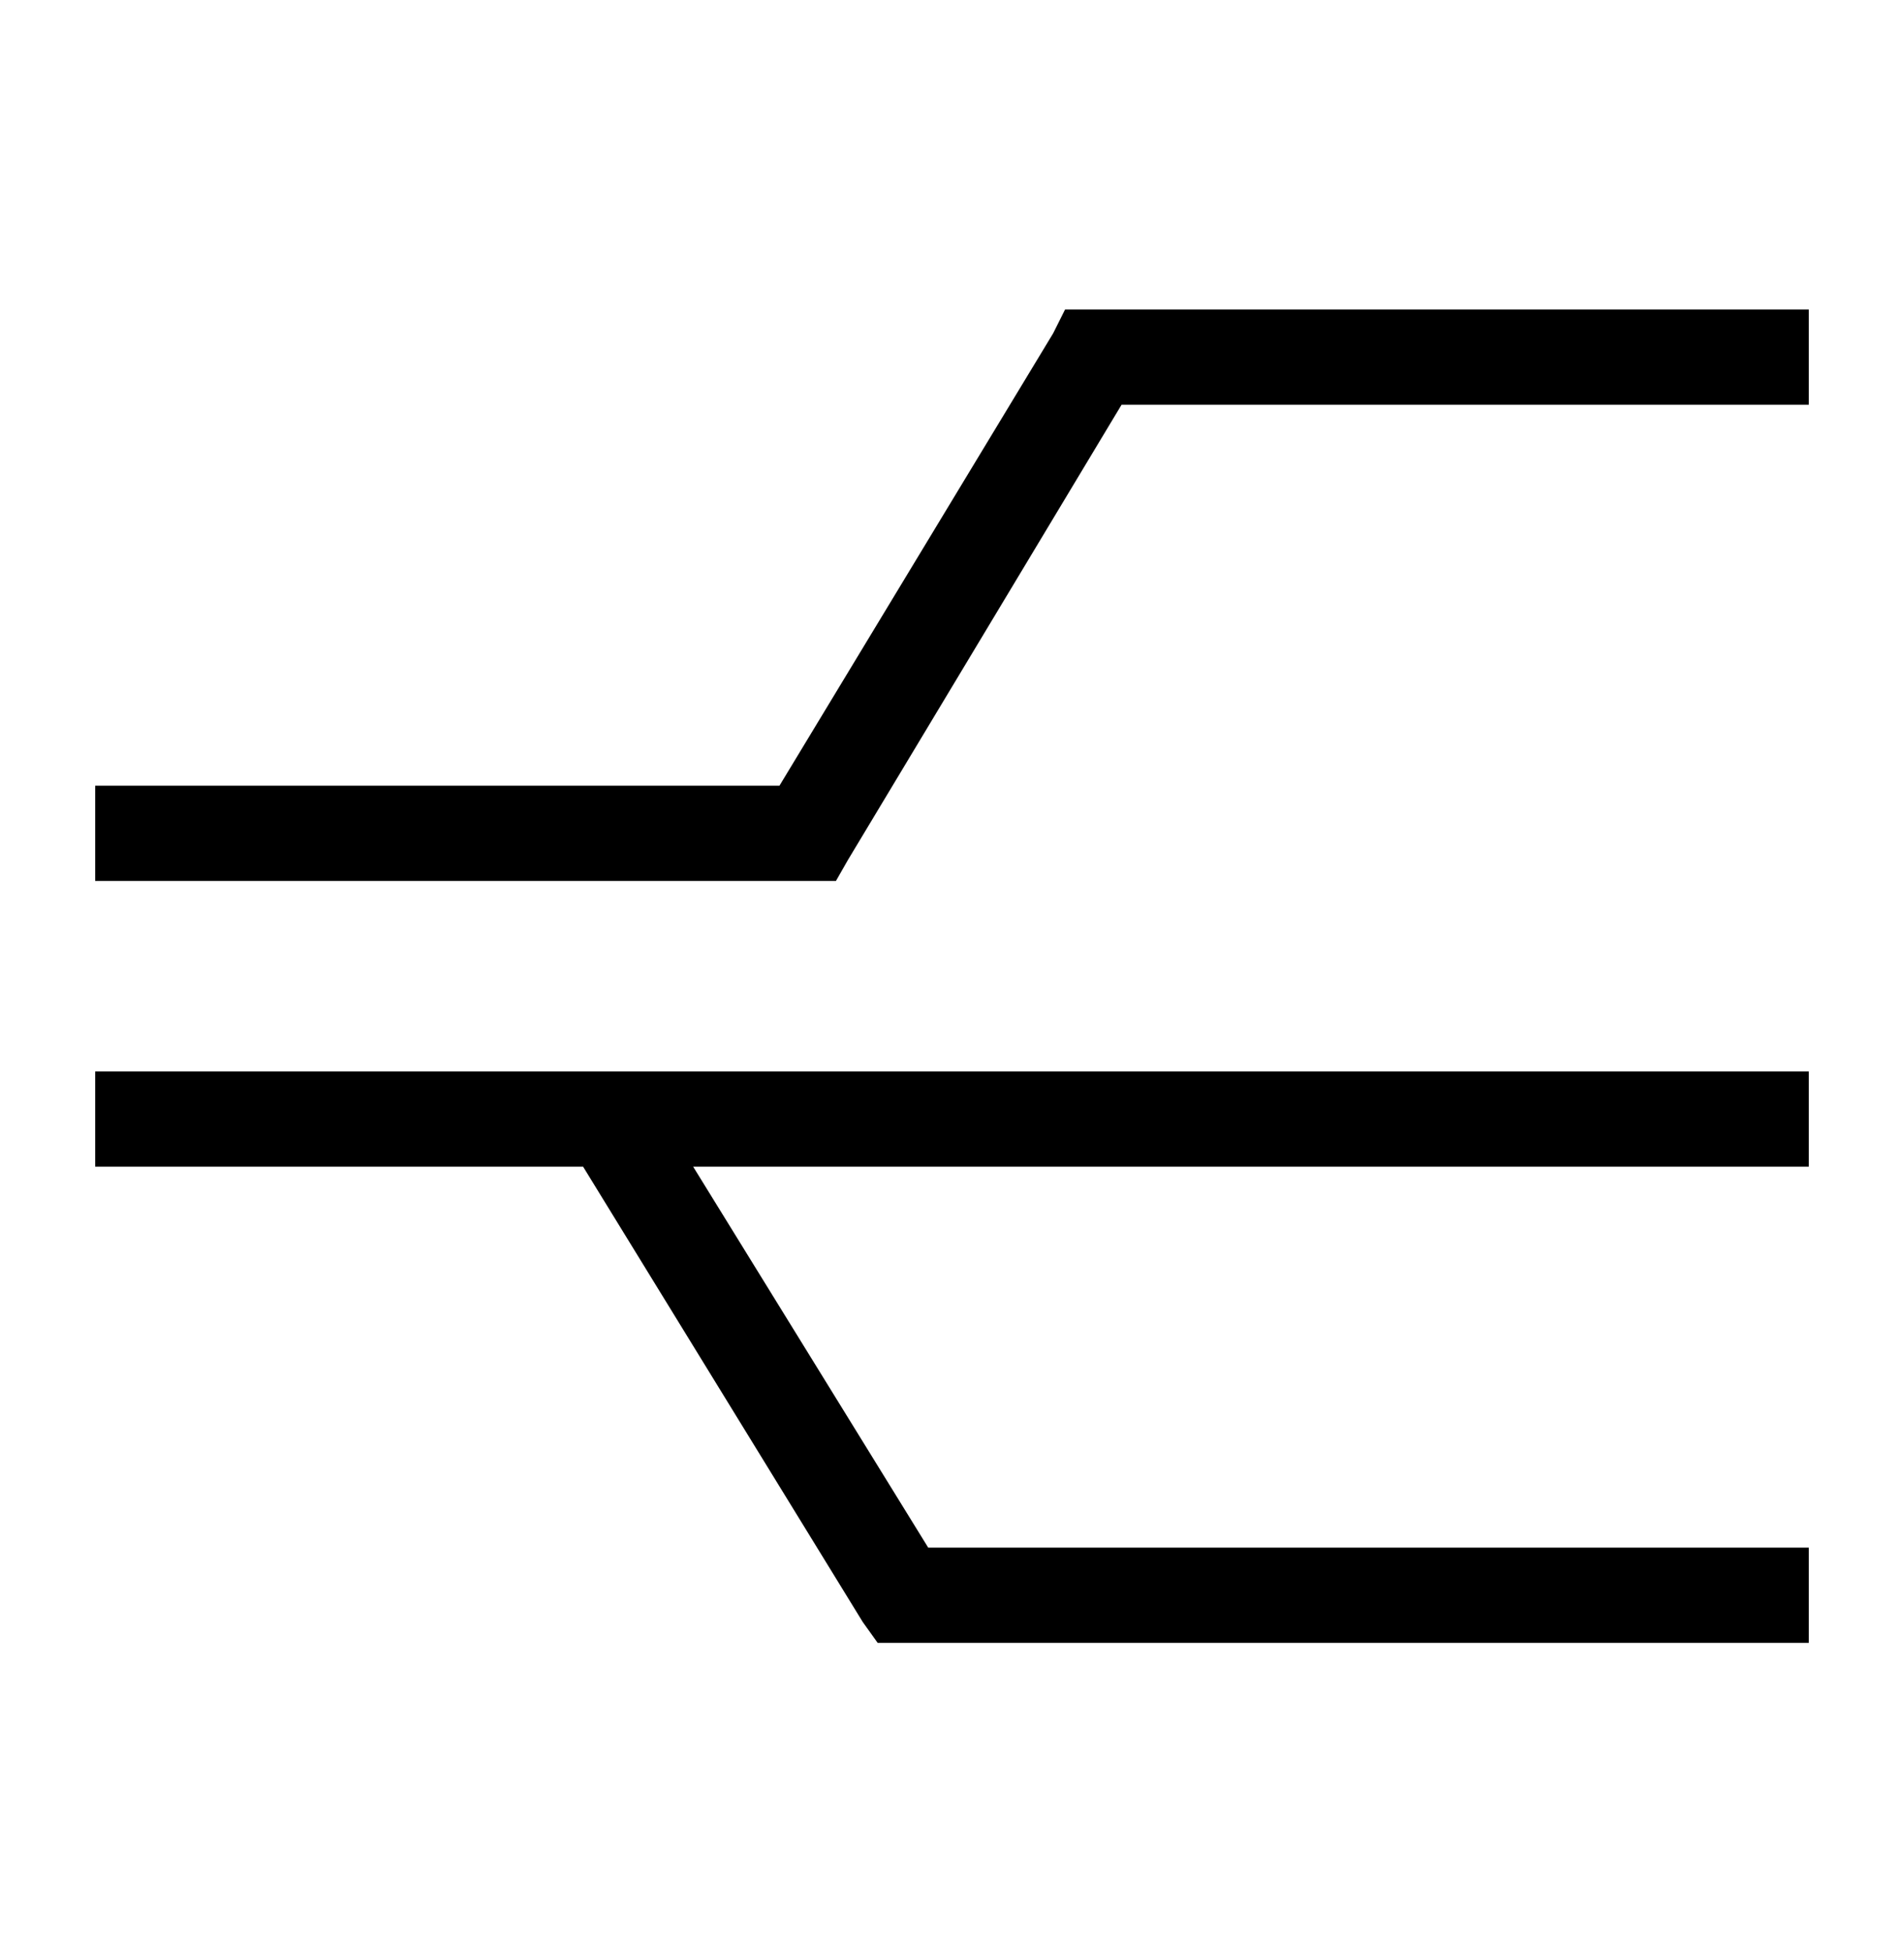 <svg width="40" height="41" viewBox="0 0 40 41" fill="none" xmlns="http://www.w3.org/2000/svg">
<path d="M22.375 6.5H23H37H38V8.5H37H23.562L17.812 18.062L17.562 18.5H17H3H2V16.5H3H16.375L22.125 7L22.375 6.5ZM13.312 22.5H37H38V24.5H37H14.562L19.5 32.5H37H38V34.5H37H19H18.438L18.125 34.062L12.25 24.5H3H2V22.5H3H13.25H13.312Z" fill="black"/>
</svg>
